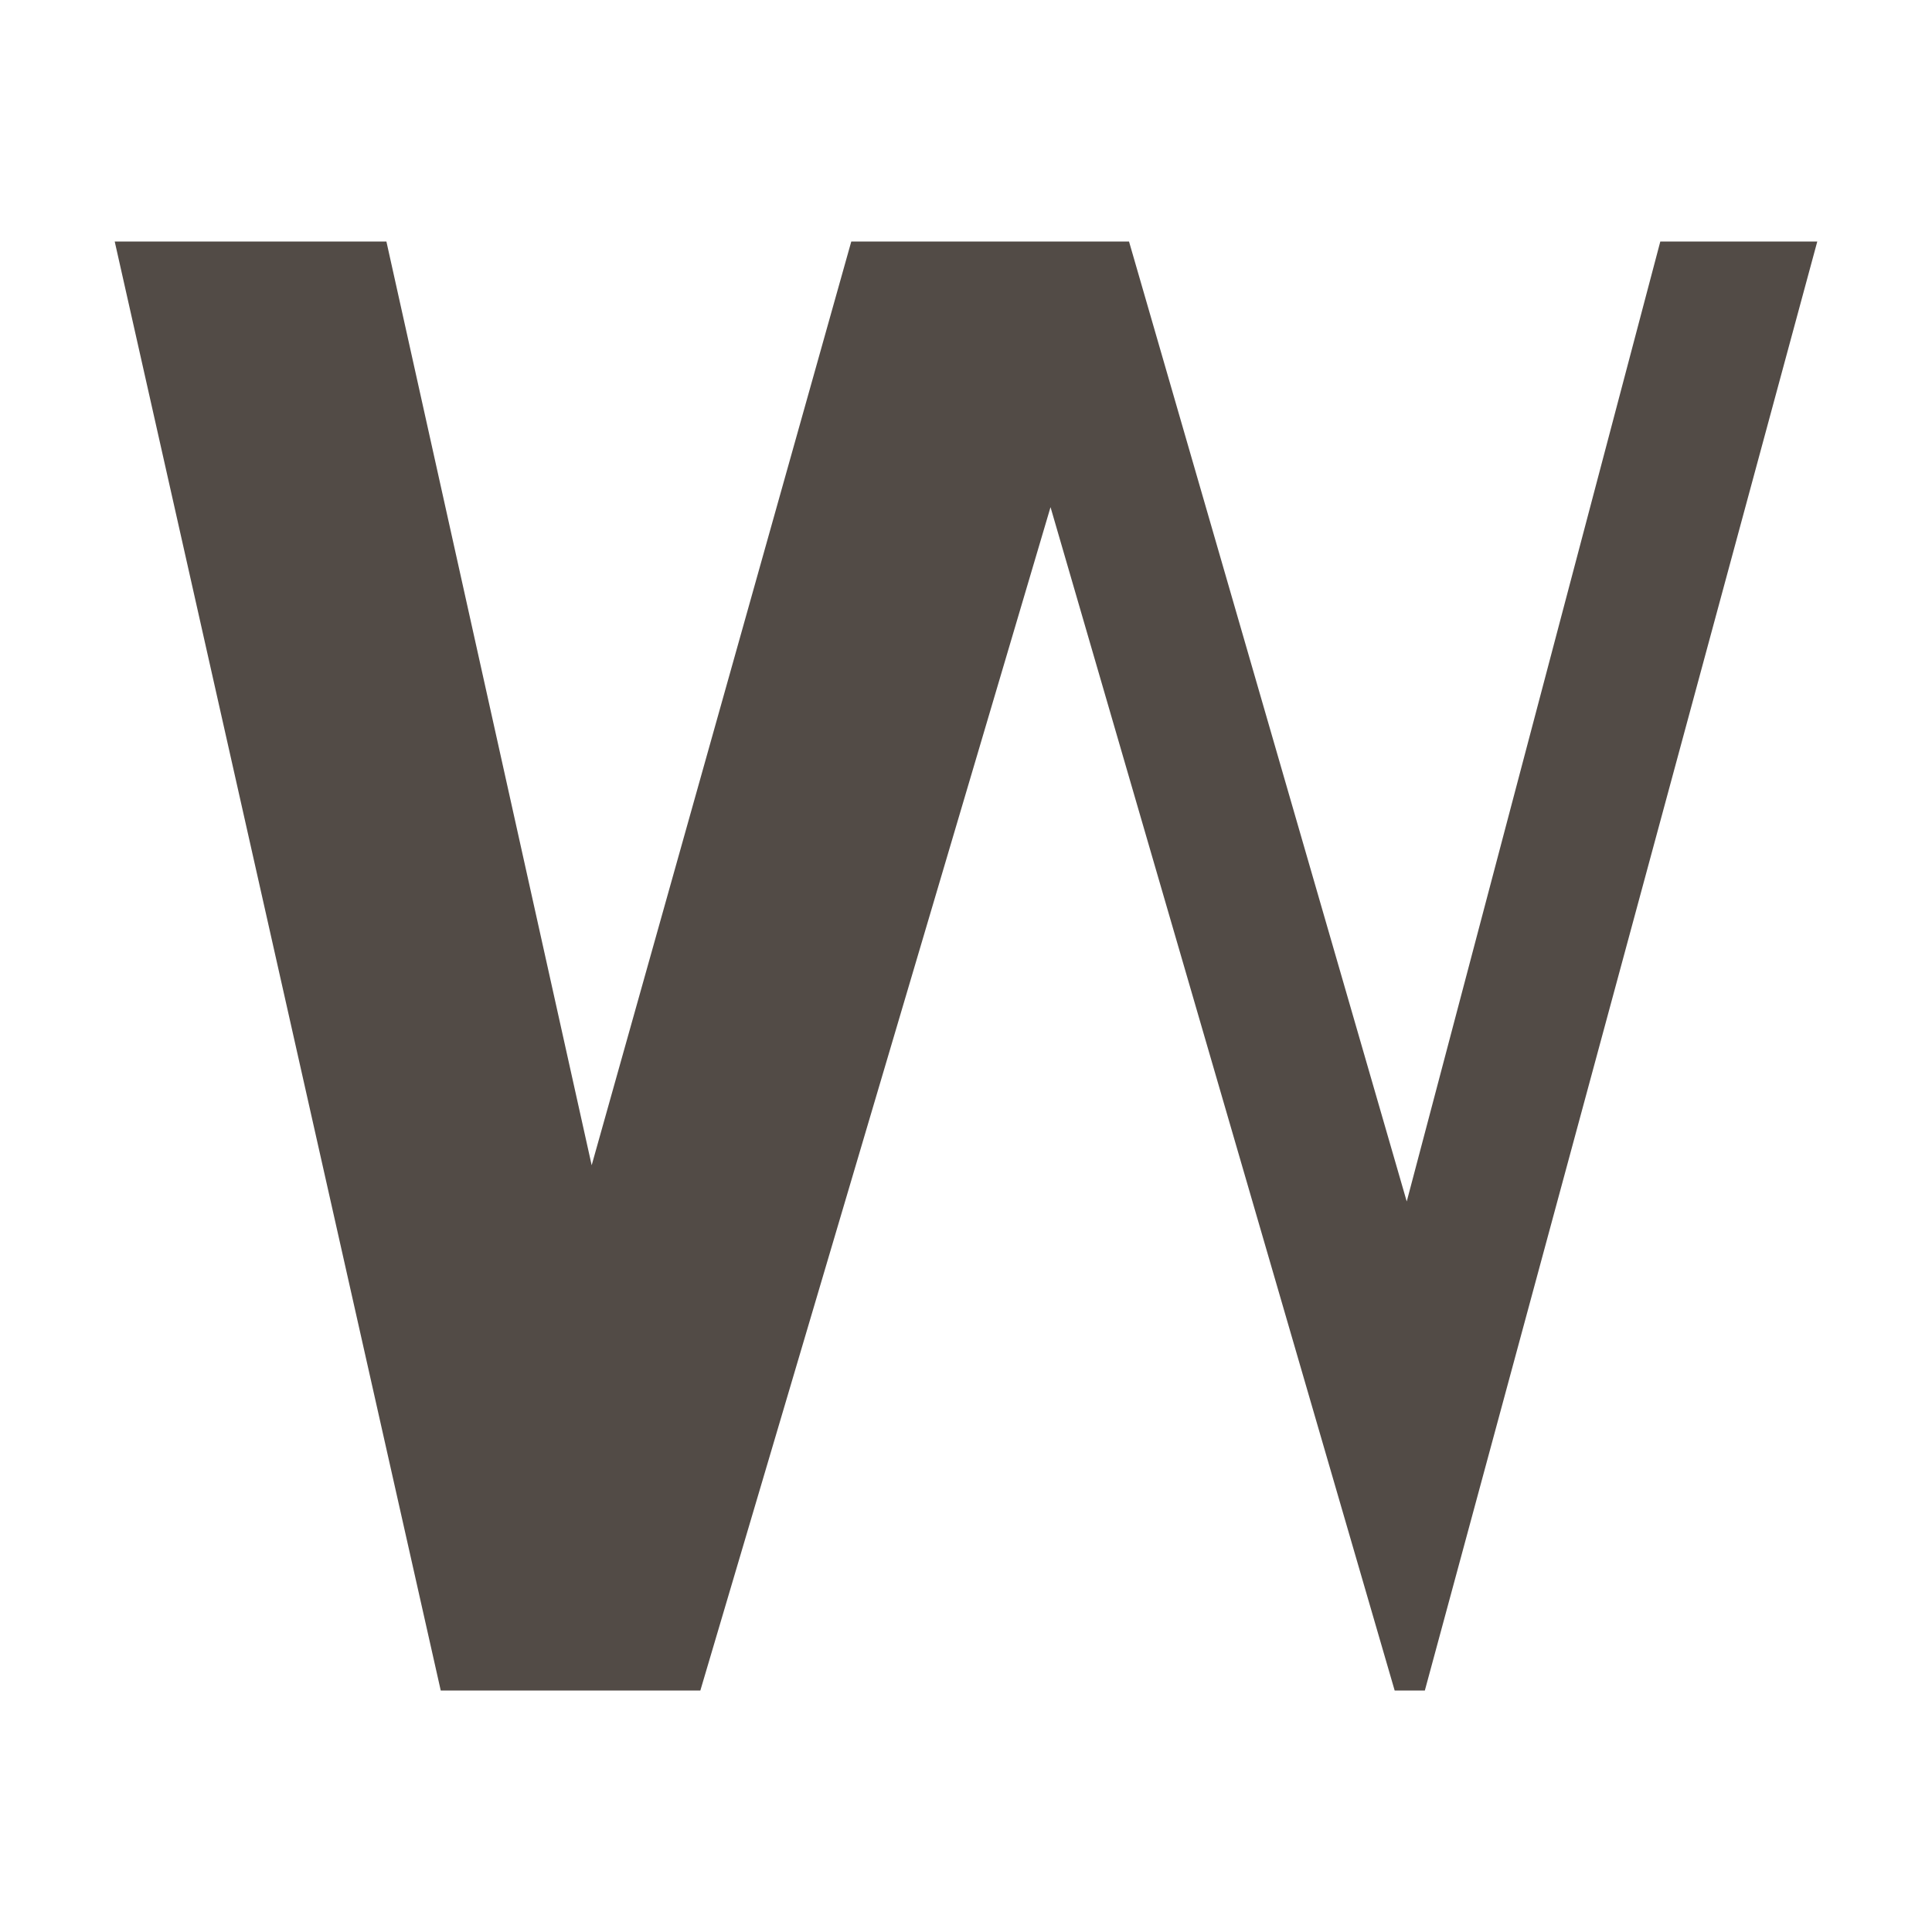 <?xml version="1.0" encoding="utf-8"?>
<!-- Generator: Adobe Illustrator 27.0.1, SVG Export Plug-In . SVG Version: 6.00 Build 0)  -->
<svg version="1.1" id="Layer_1" xmlns="http://www.w3.org/2000/svg" xmlns:xlink="http://www.w3.org/1999/xlink" x="0px" y="0px"
	 viewBox="0 0 32 32" style="enable-background:new 0 0 32 32;" xml:space="preserve">
<style type="text/css">
	.st0{fill:#524B46;}
</style>
<polygon class="st0" points="27.5,4 23.3,19.9 18.7,4 18.6,4 14.1,4 9.8,19.3 6.4,4 1.9,4 7.3,28 11.6,28 17.4,8.4 23.1,28 23.6,28 
	30.1,4 "/>
</svg>
